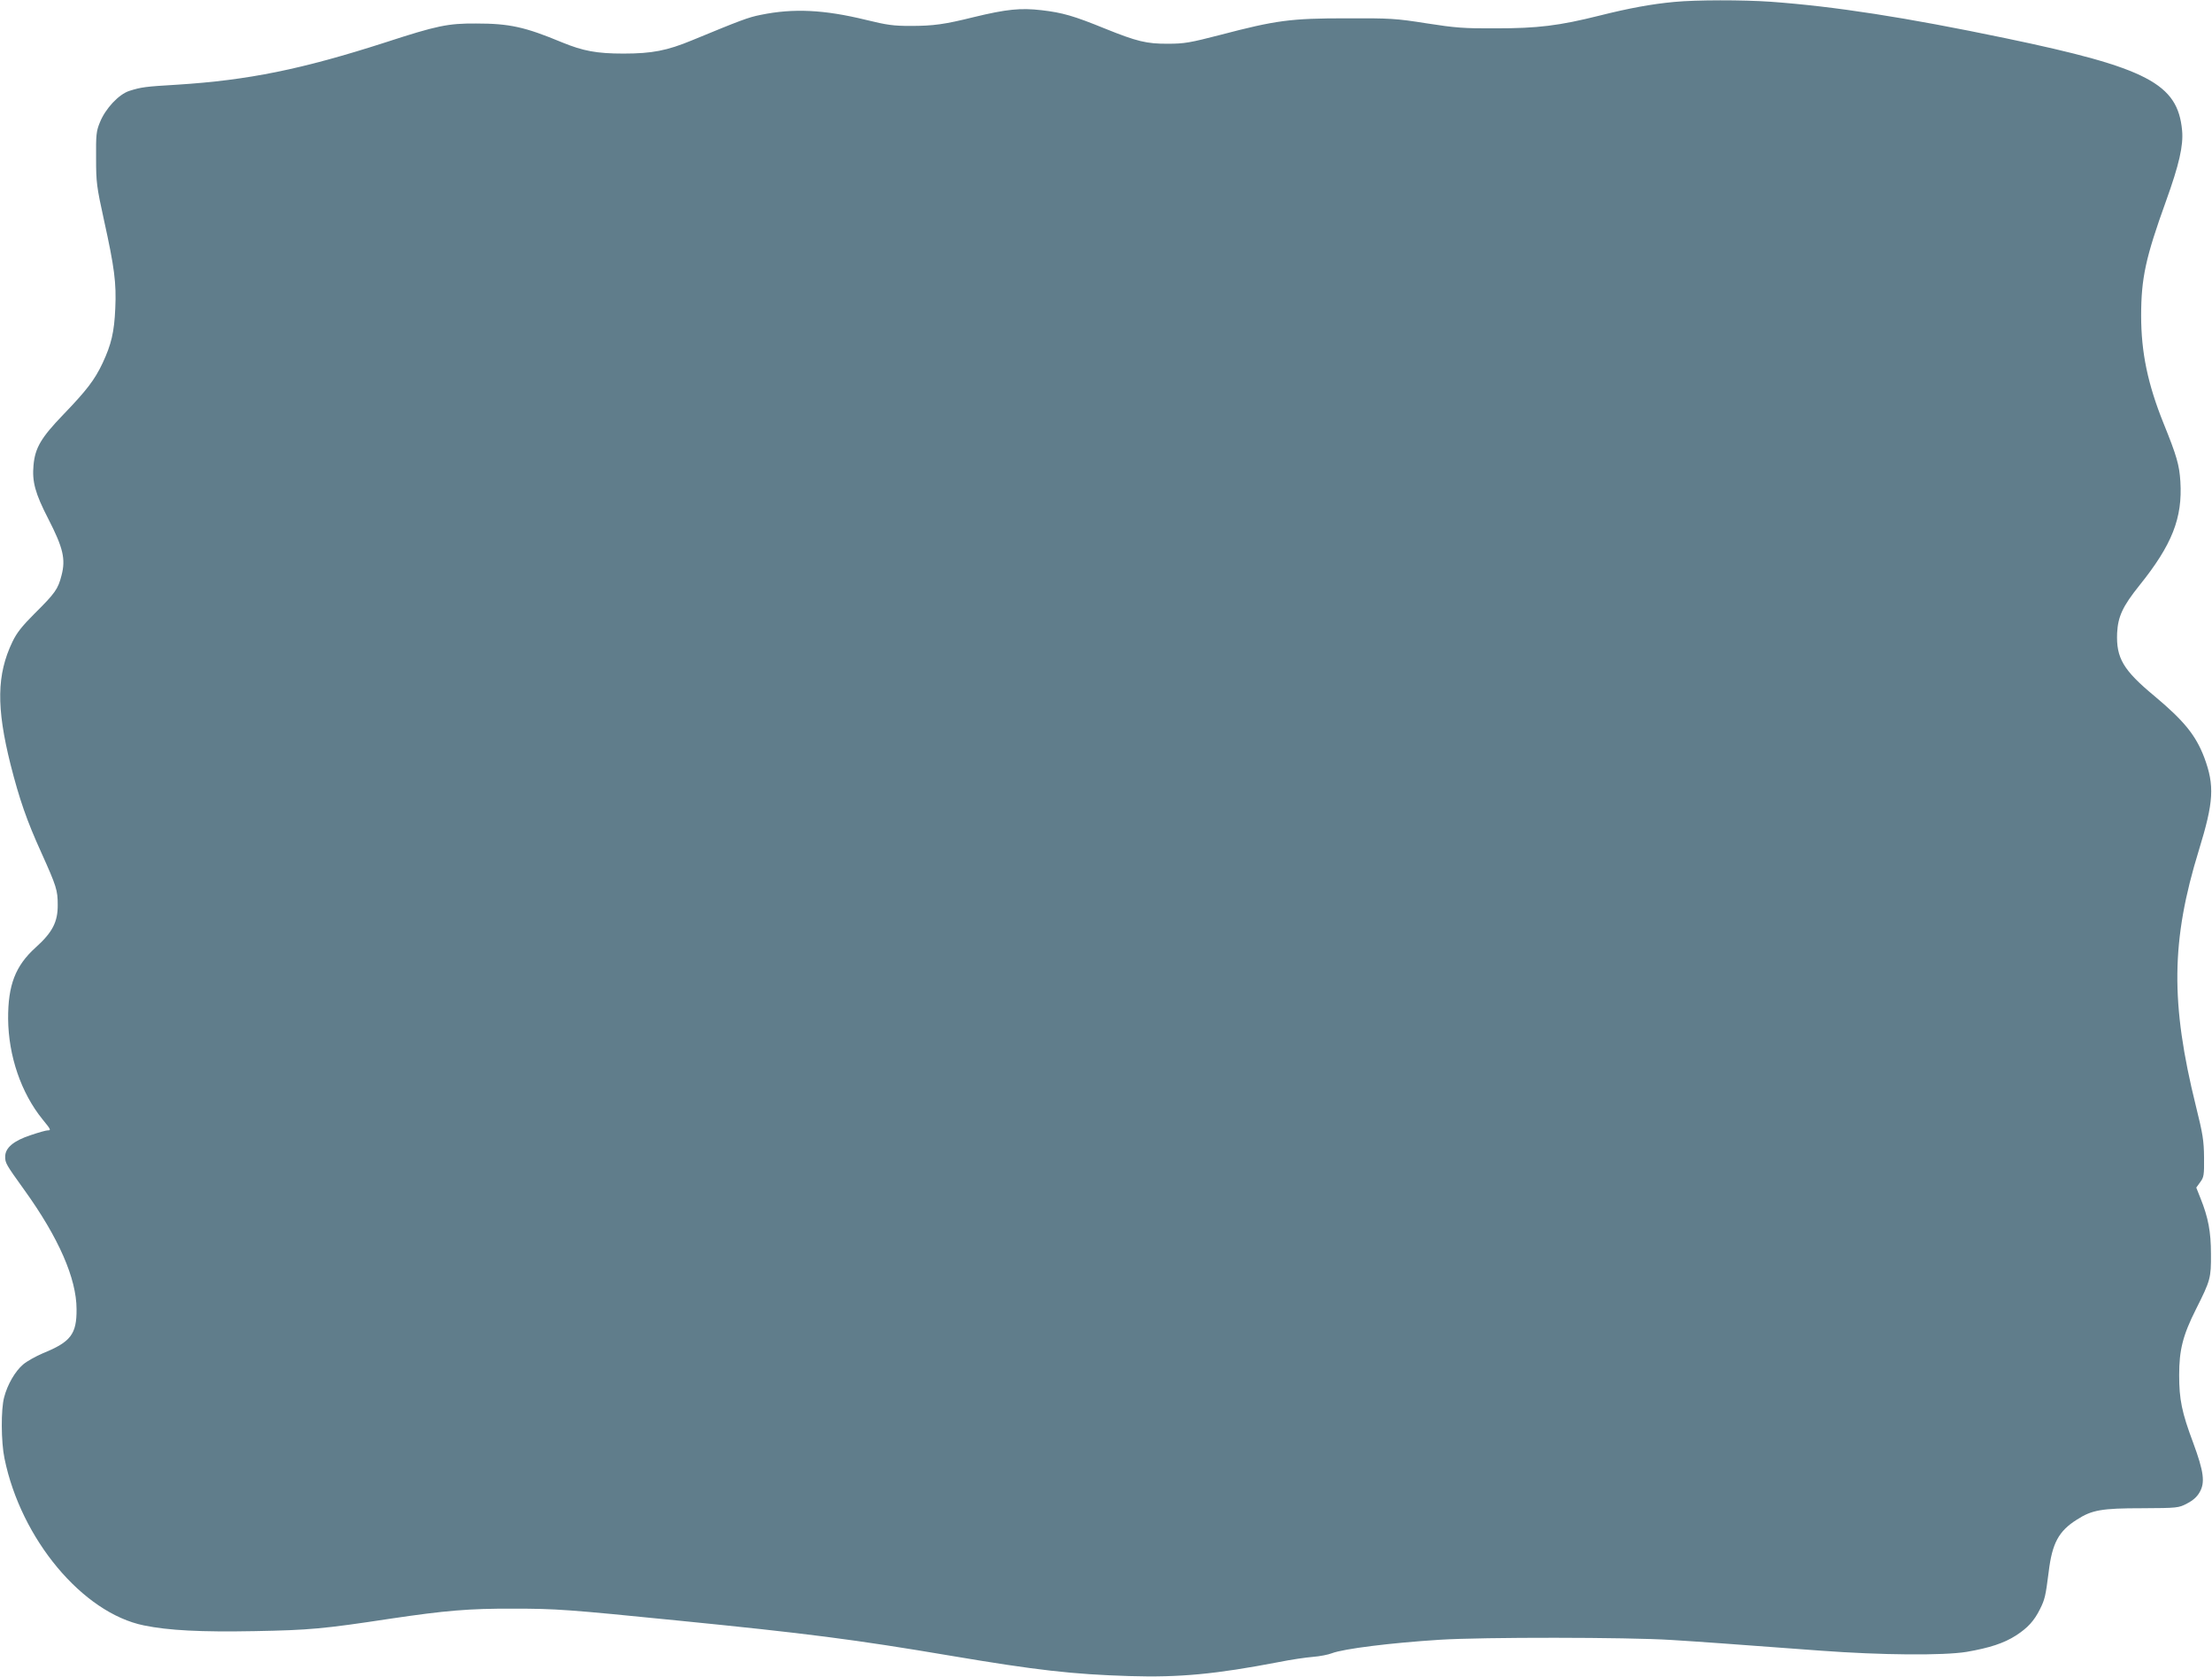 <?xml version="1.0" standalone="no"?>
<!DOCTYPE svg PUBLIC "-//W3C//DTD SVG 20010904//EN"
 "http://www.w3.org/TR/2001/REC-SVG-20010904/DTD/svg10.dtd">
<svg version="1.0" xmlns="http://www.w3.org/2000/svg"
 width="1280pt" height="970pt" viewBox="0 0 1280 970"
 preserveAspectRatio="xMidYMid meet">
<g transform="translate(0,970) scale(0.1,-0.1)"
fill="#607d8b" stroke="none">
<path d="M9690 9689 c-132 -12 -266 -37 -433 -79 -236 -59 -359 -74 -602 -74
-184 -1 -233 3 -400 29 -177 28 -209 30 -465 29 -321 0 -405 -11 -729 -96
-174 -45 -208 -51 -301 -51 -125 -1 -181 13 -367 88 -179 73 -245 92 -366 106
-122 14 -202 6 -392 -40 -169 -42 -234 -51 -366 -51 -98 0 -136 5 -258 35
-242 59 -419 68 -609 29 -72 -14 -118 -32 -397 -147 -145 -60 -232 -77 -397
-77 -155 0 -234 15 -356 65 -214 89 -303 109 -497 109 -163 1 -226 -12 -527
-110 -482 -155 -791 -218 -1203 -244 -186 -11 -207 -14 -277 -36 -61 -20 -138
-102 -170 -182 -21 -51 -23 -72 -22 -207 0 -140 3 -164 46 -360 60 -272 72
-362 65 -510 -6 -137 -23 -208 -73 -315 -46 -98 -94 -160 -229 -300 -127 -132
-162 -191 -171 -291 -9 -95 9 -163 86 -312 85 -166 101 -231 76 -326 -20 -79
-37 -103 -156 -221 -73 -73 -103 -111 -128 -163 -91 -190 -94 -378 -11 -710
51 -200 93 -323 179 -512 87 -193 94 -216 94 -300 1 -99 -31 -160 -128 -247
-117 -106 -160 -217 -159 -413 2 -214 75 -428 199 -581 49 -60 51 -64 29 -64
-9 0 -52 -12 -96 -27 -101 -33 -149 -74 -149 -125 0 -37 4 -44 111 -193 198
-275 302 -512 302 -690 1 -144 -34 -189 -194 -254 -42 -18 -94 -47 -115 -65
-46 -39 -91 -116 -110 -190 -19 -69 -18 -259 2 -354 95 -466 452 -894 807
-966 141 -29 329 -39 642 -33 315 6 396 13 784 72 318 47 453 59 711 58 251 0
315 -5 955 -69 743 -74 1018 -109 1580 -204 491 -83 703 -107 1030 -117 290
-9 500 11 865 81 69 14 158 27 197 30 40 3 90 13 110 21 68 26 339 60 623 78
251 16 1086 15 1340 -1 191 -12 299 -20 865 -62 351 -26 710 -29 845 -7 133
23 216 50 286 95 68 44 105 85 138 151 29 58 33 76 51 217 20 166 58 236 163
302 87 56 143 66 377 66 206 1 212 2 260 27 33 17 58 38 73 65 33 56 25 119
-37 287 -66 176 -81 251 -81 391 0 146 21 230 98 383 83 165 87 179 86 318 0
129 -16 211 -60 321 l-25 63 23 32 c21 28 23 41 22 142 -1 98 -7 136 -47 297
-148 597 -144 959 17 1481 86 280 92 373 31 537 -49 128 -116 211 -288 355
-181 150 -222 220 -216 365 5 95 32 154 129 275 189 235 250 390 237 601 -6
96 -21 148 -97 336 -92 228 -130 412 -130 623 0 218 26 337 144 664 76 211
101 321 93 408 -25 271 -201 363 -1022 534 -581 121 -988 184 -1360 211 -160
11 -430 11 -555 -1z"/>
</g>
</svg>
